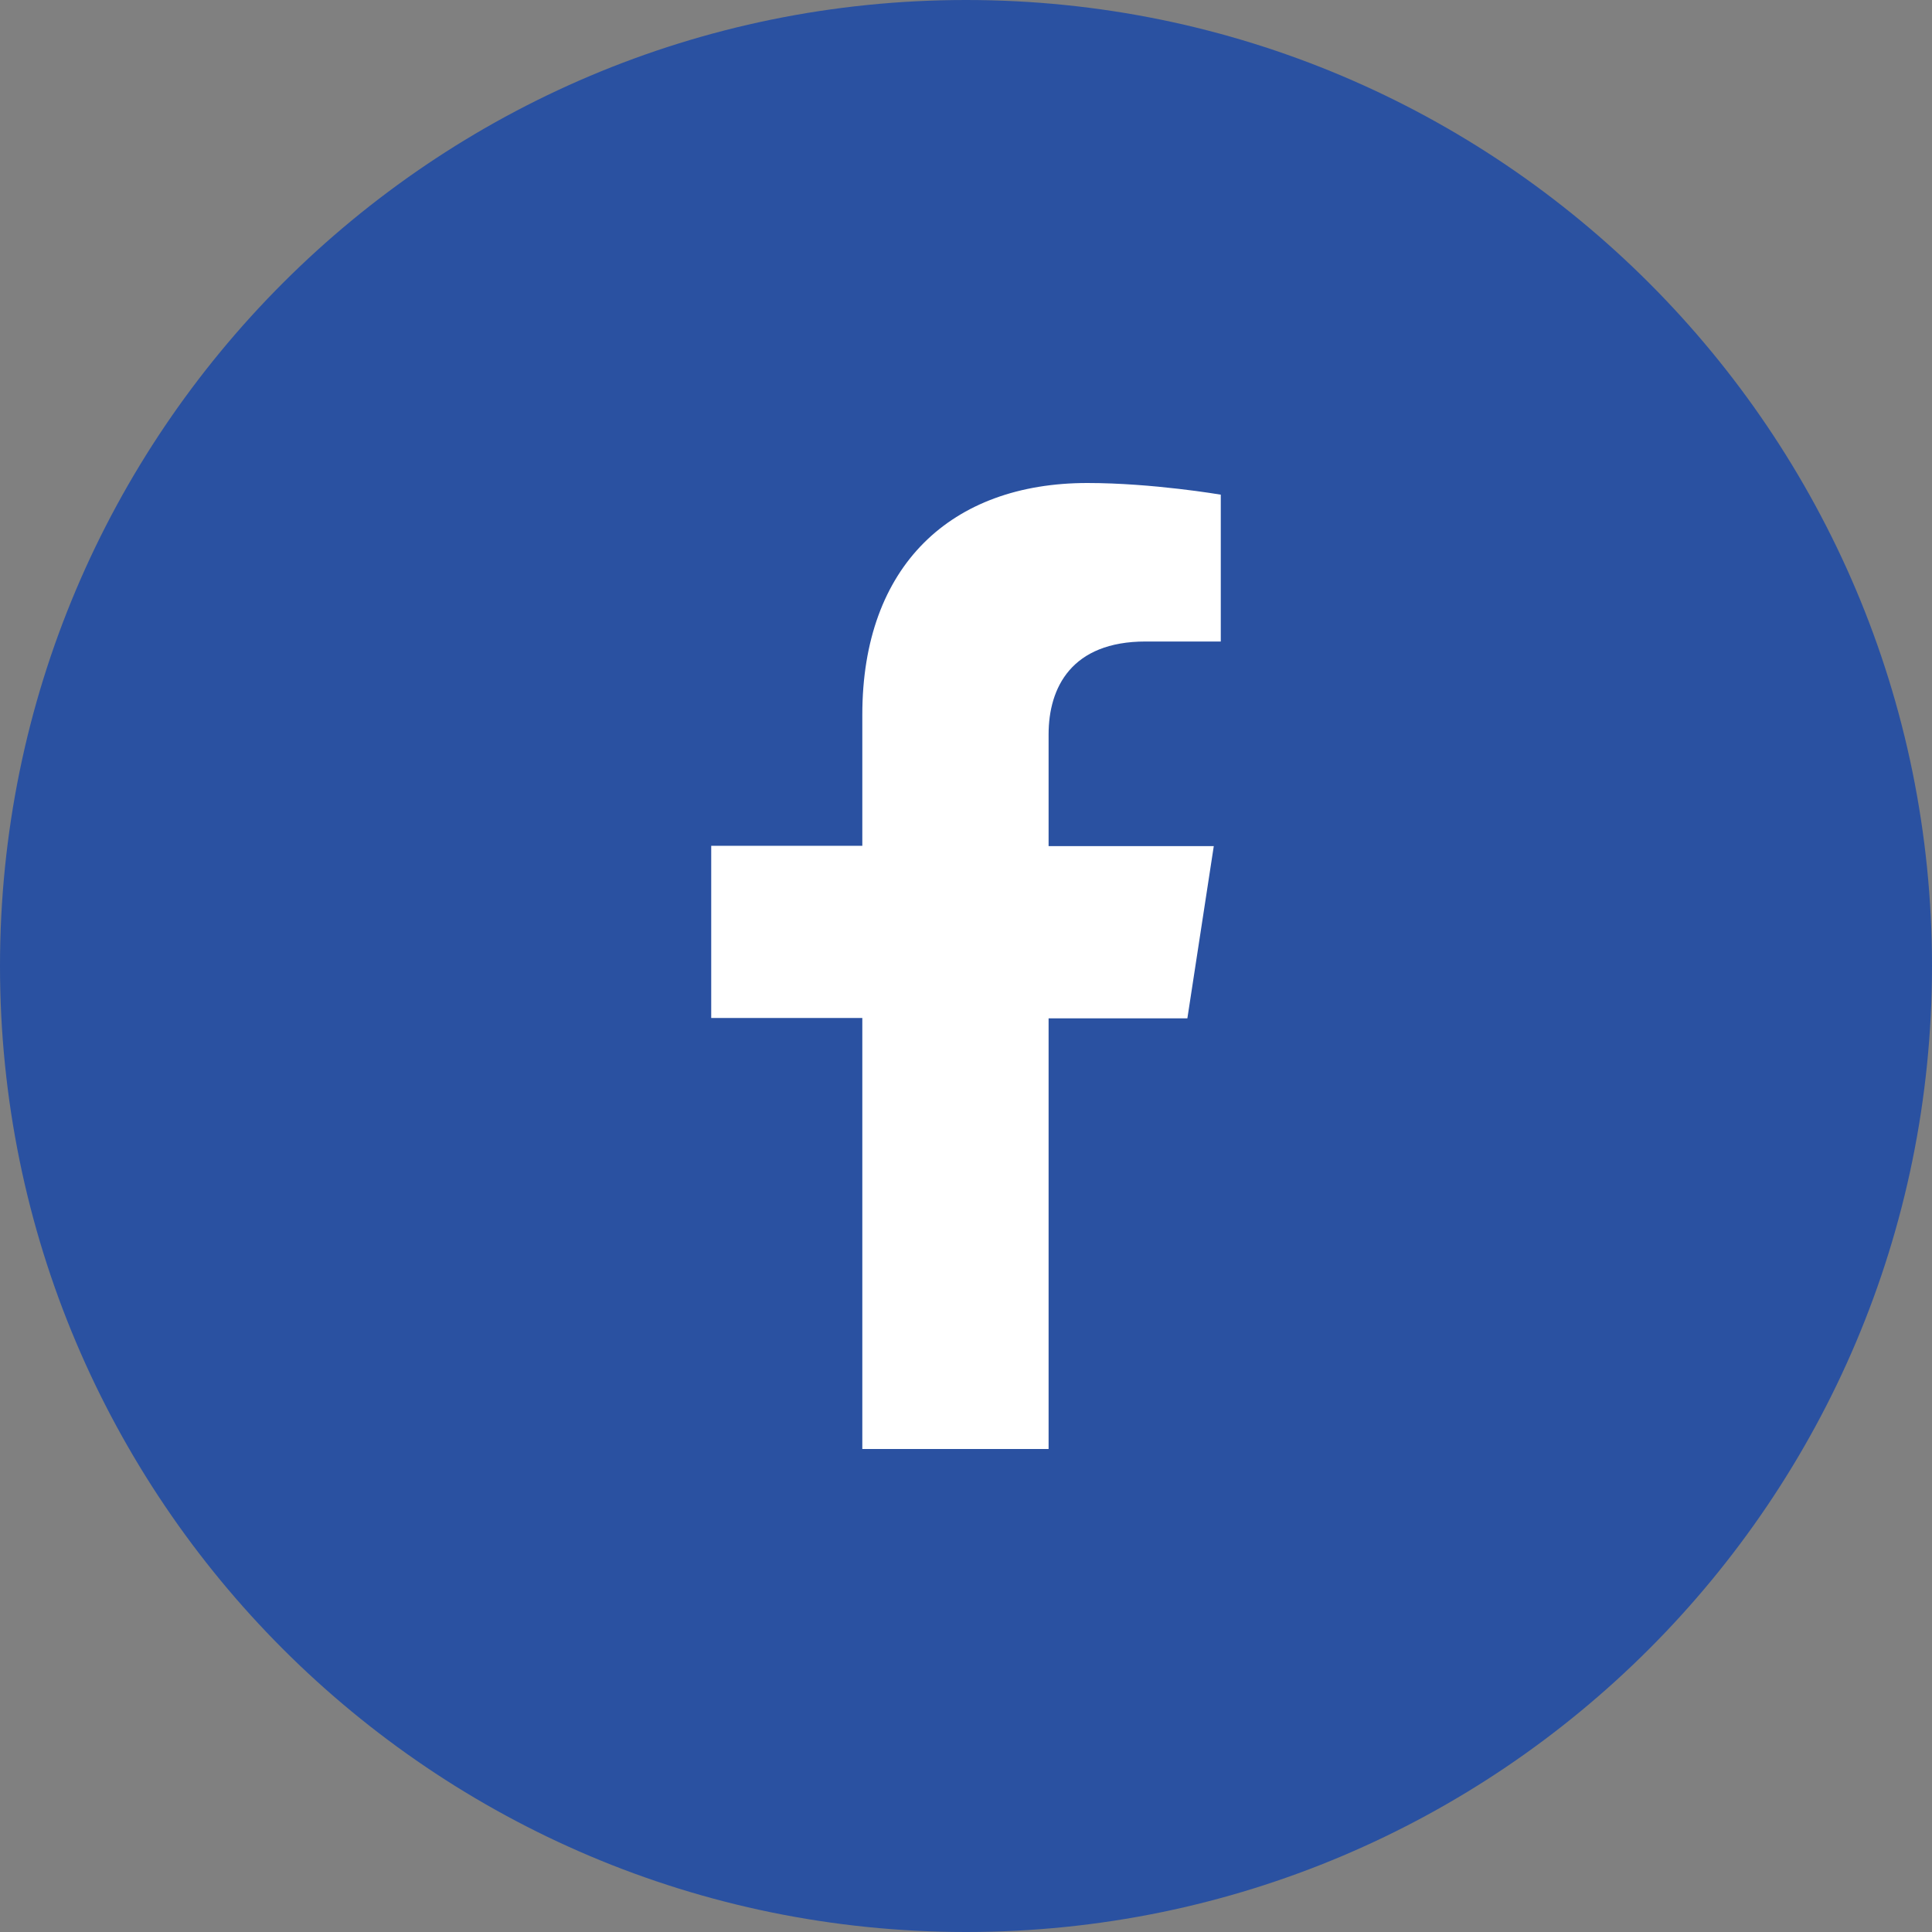 <svg width="24" height="24" viewBox="0 0 24 24" fill="none" xmlns="http://www.w3.org/2000/svg">
<rect x="0" y="0" width="24" height="24" fill="#808080" stroke="none"/>
<path d="M0 12C0 5.373 5.373 0 12 0V0C18.627 0 24 5.373 24 12V12C24 18.627 18.627 24 12 24V24C5.373 24 0 18.627 0 12V12Z" fill="#2A51A1"/>
<path d="M10.712 8.879V10.507H8.835V12.646H10.712V18H13.026V12.65H14.75L15.078 10.511H13.026V9.124C13.026 8.538 13.313 7.969 14.231 7.969H15.165V6.145C15.165 6.145 14.318 6 13.508 6C11.817 6 10.712 7.026 10.712 8.879Z" fill="white"/>
</svg>
